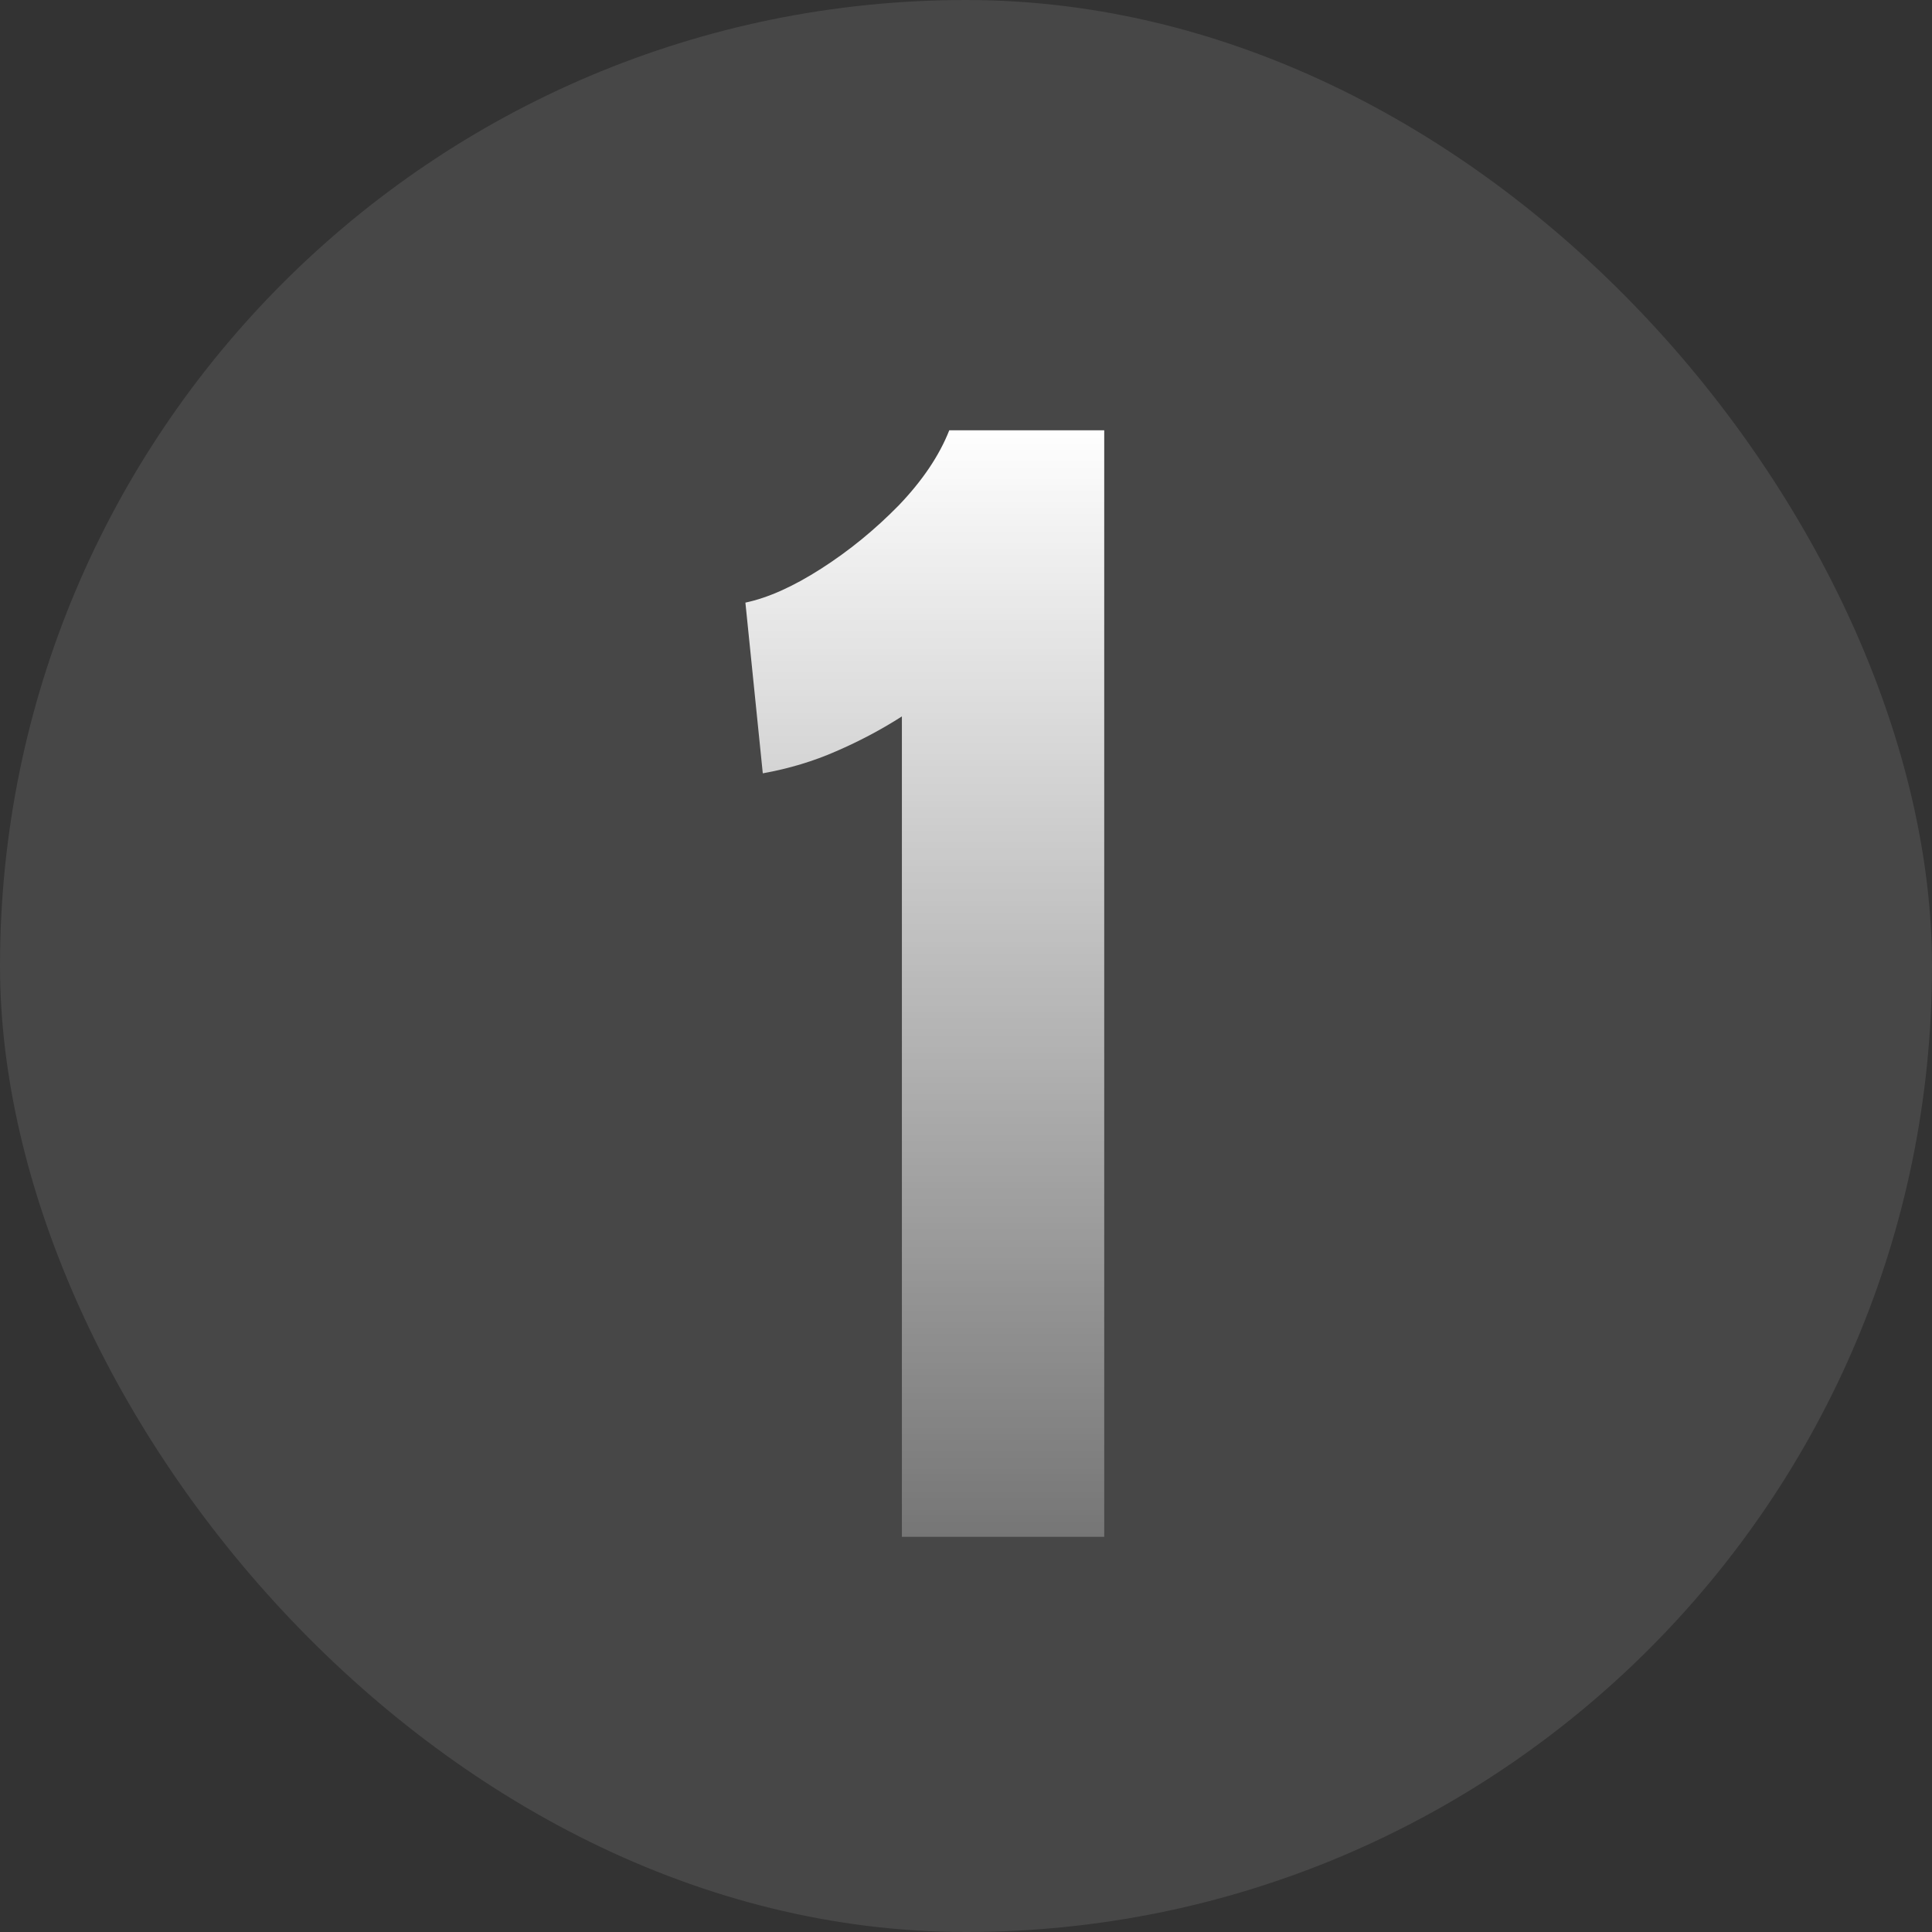 <svg width="44" height="44" viewBox="0 0 44 44" fill="none" xmlns="http://www.w3.org/2000/svg">
<rect x="0" y="0" width="44" height="44" fill="#333333" stroke="none"/>
<rect width="44" height="44" rx="22" fill="white" fill-opacity="0.1"/>
<path d="M20.54 35V16.316C20.072 16.616 19.573 16.88 19.046 17.108C18.529 17.336 17.971 17.504 17.372 17.612L16.976 13.724C17.491 13.616 18.067 13.358 18.703 12.95C19.34 12.542 19.927 12.062 20.468 11.51C21.008 10.946 21.392 10.376 21.619 9.8H25.148V35H20.54Z" fill="url(#paint0_linear_4116_1006)"/>
<defs>
<linearGradient id="paint0_linear_4116_1006" x1="22" y1="9.648" x2="22" y2="35.148" gradientUnits="userSpaceOnUse">
<stop stop-color="white"/>
<stop offset="1" stop-color="white" stop-opacity="0.25"/>
</linearGradient>
</defs>
</svg>
